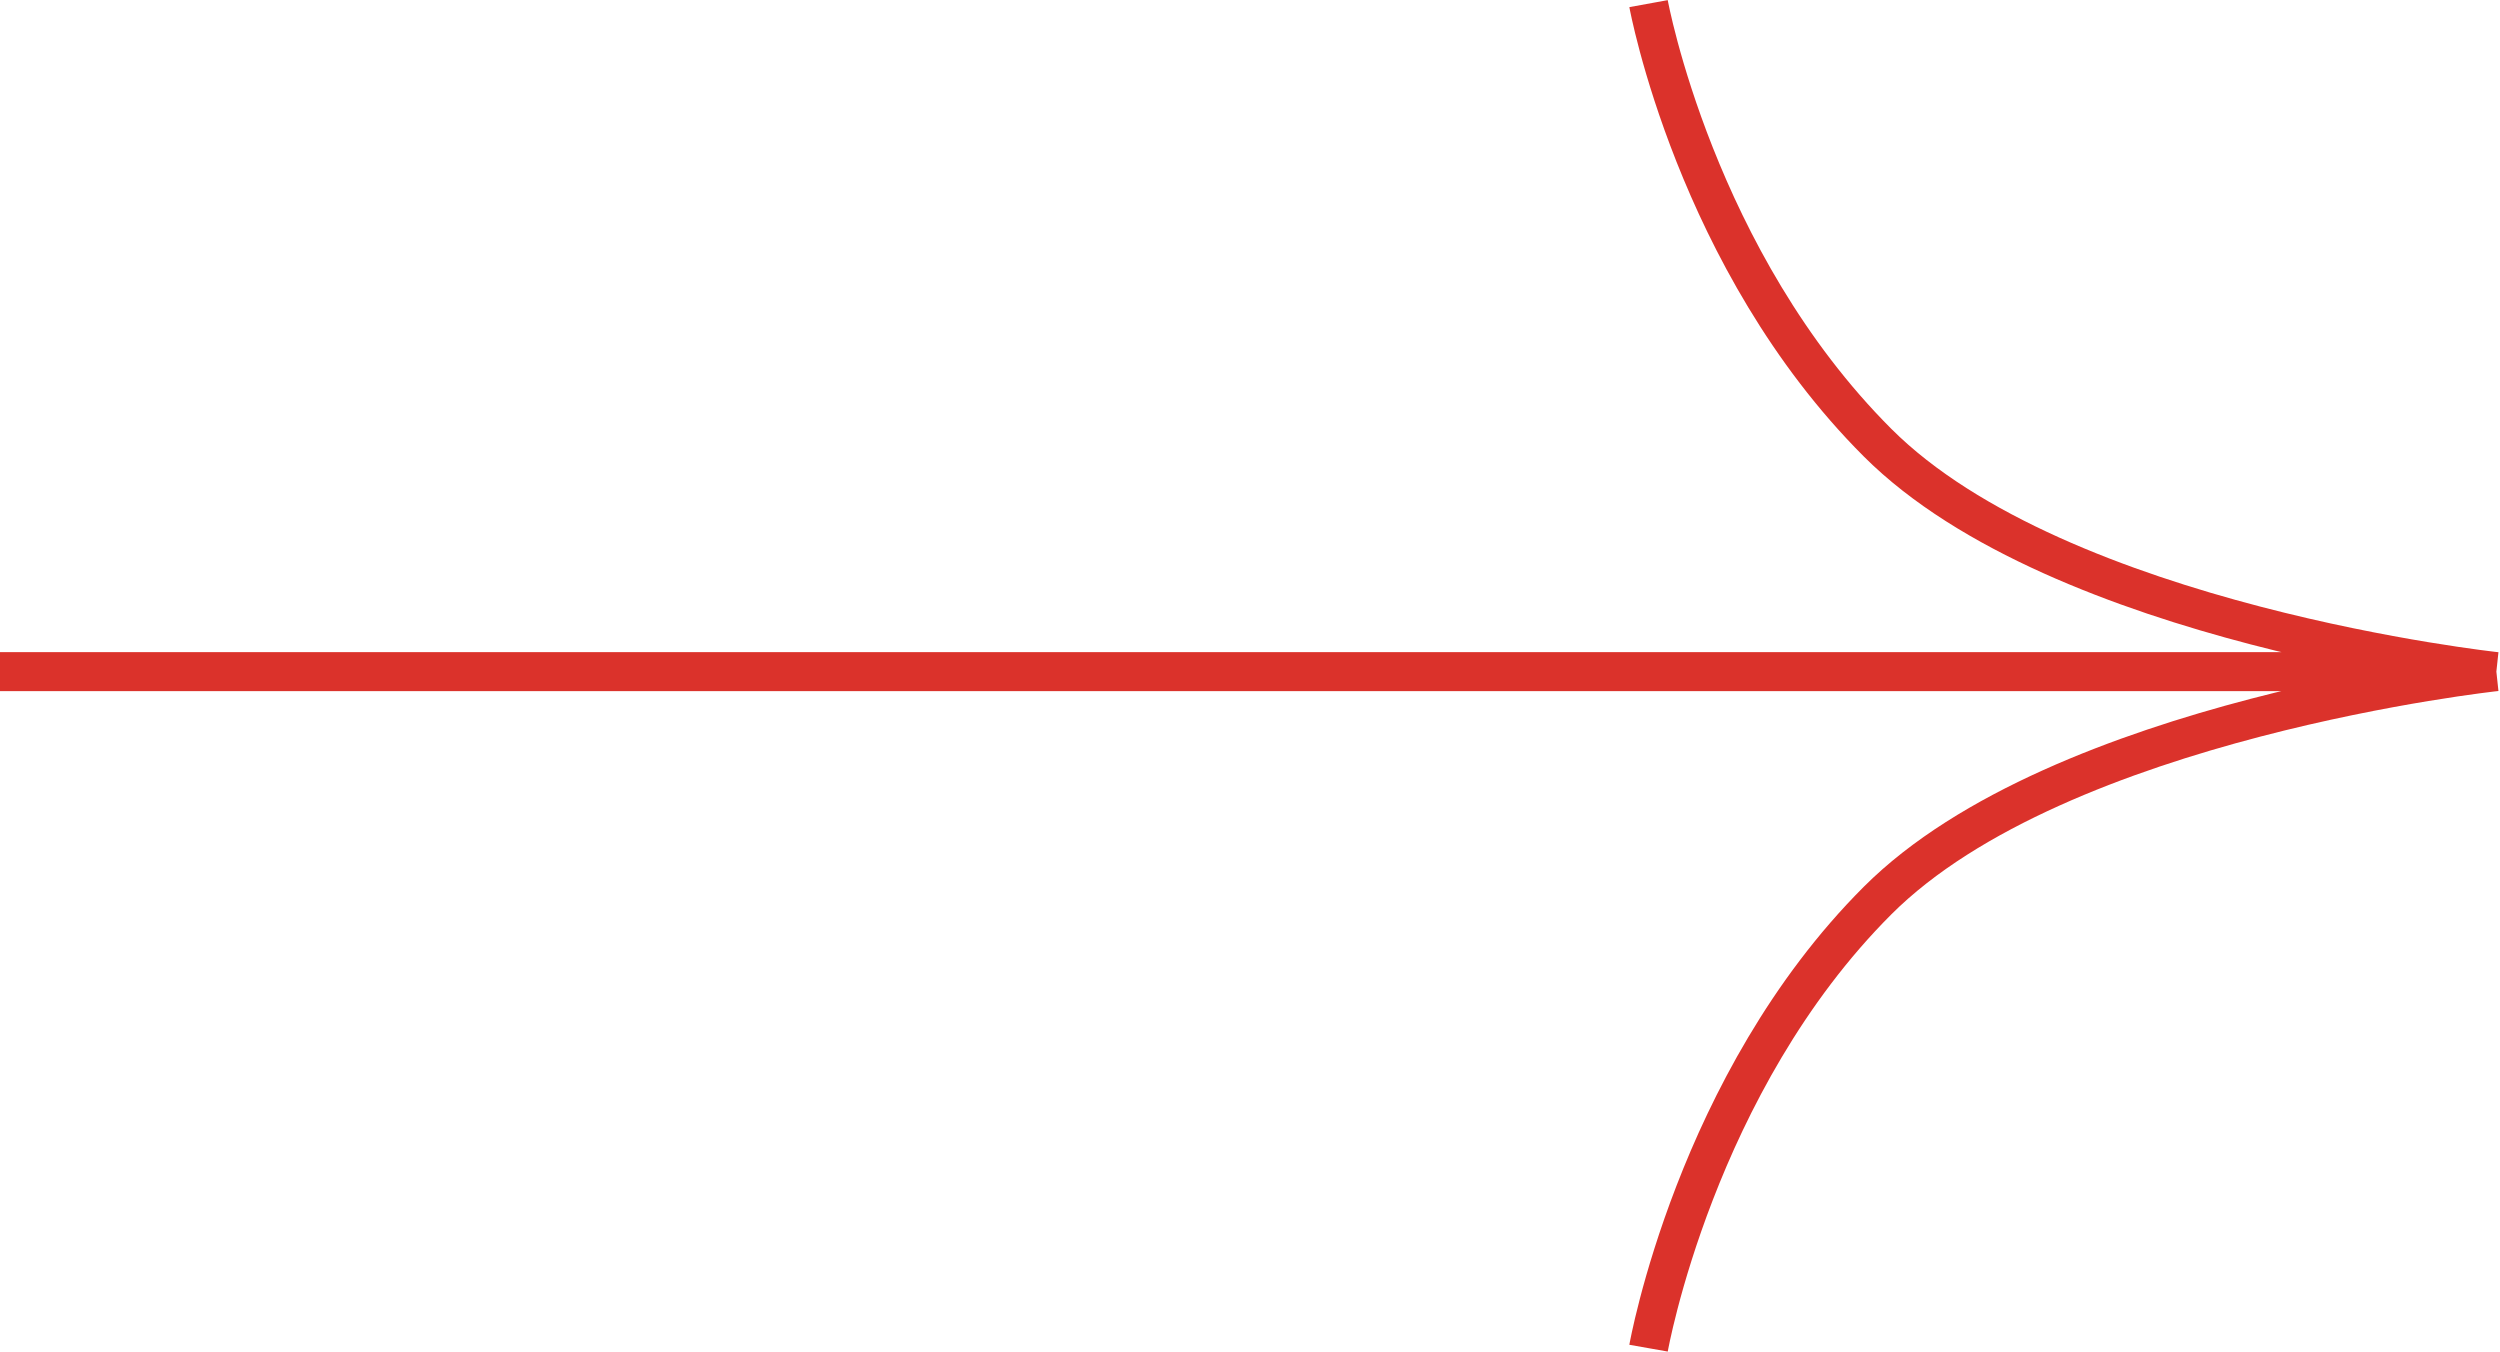 <?xml version="1.0" encoding="UTF-8"?> <svg xmlns="http://www.w3.org/2000/svg" width="688" height="372" viewBox="0 0 688 372" fill="none"> <path d="M453.679 1C453.679 1 466.553 71.666 516.697 121.811C566.841 171.955 687 184.828 687 184.828M687 184.828C687 184.828 566.841 197.702 516.697 247.846C466.553 297.991 453.679 371.014 453.679 371.014M687 184.828H0" stroke="#DB322B" stroke-width="10.734"></path> </svg> 
